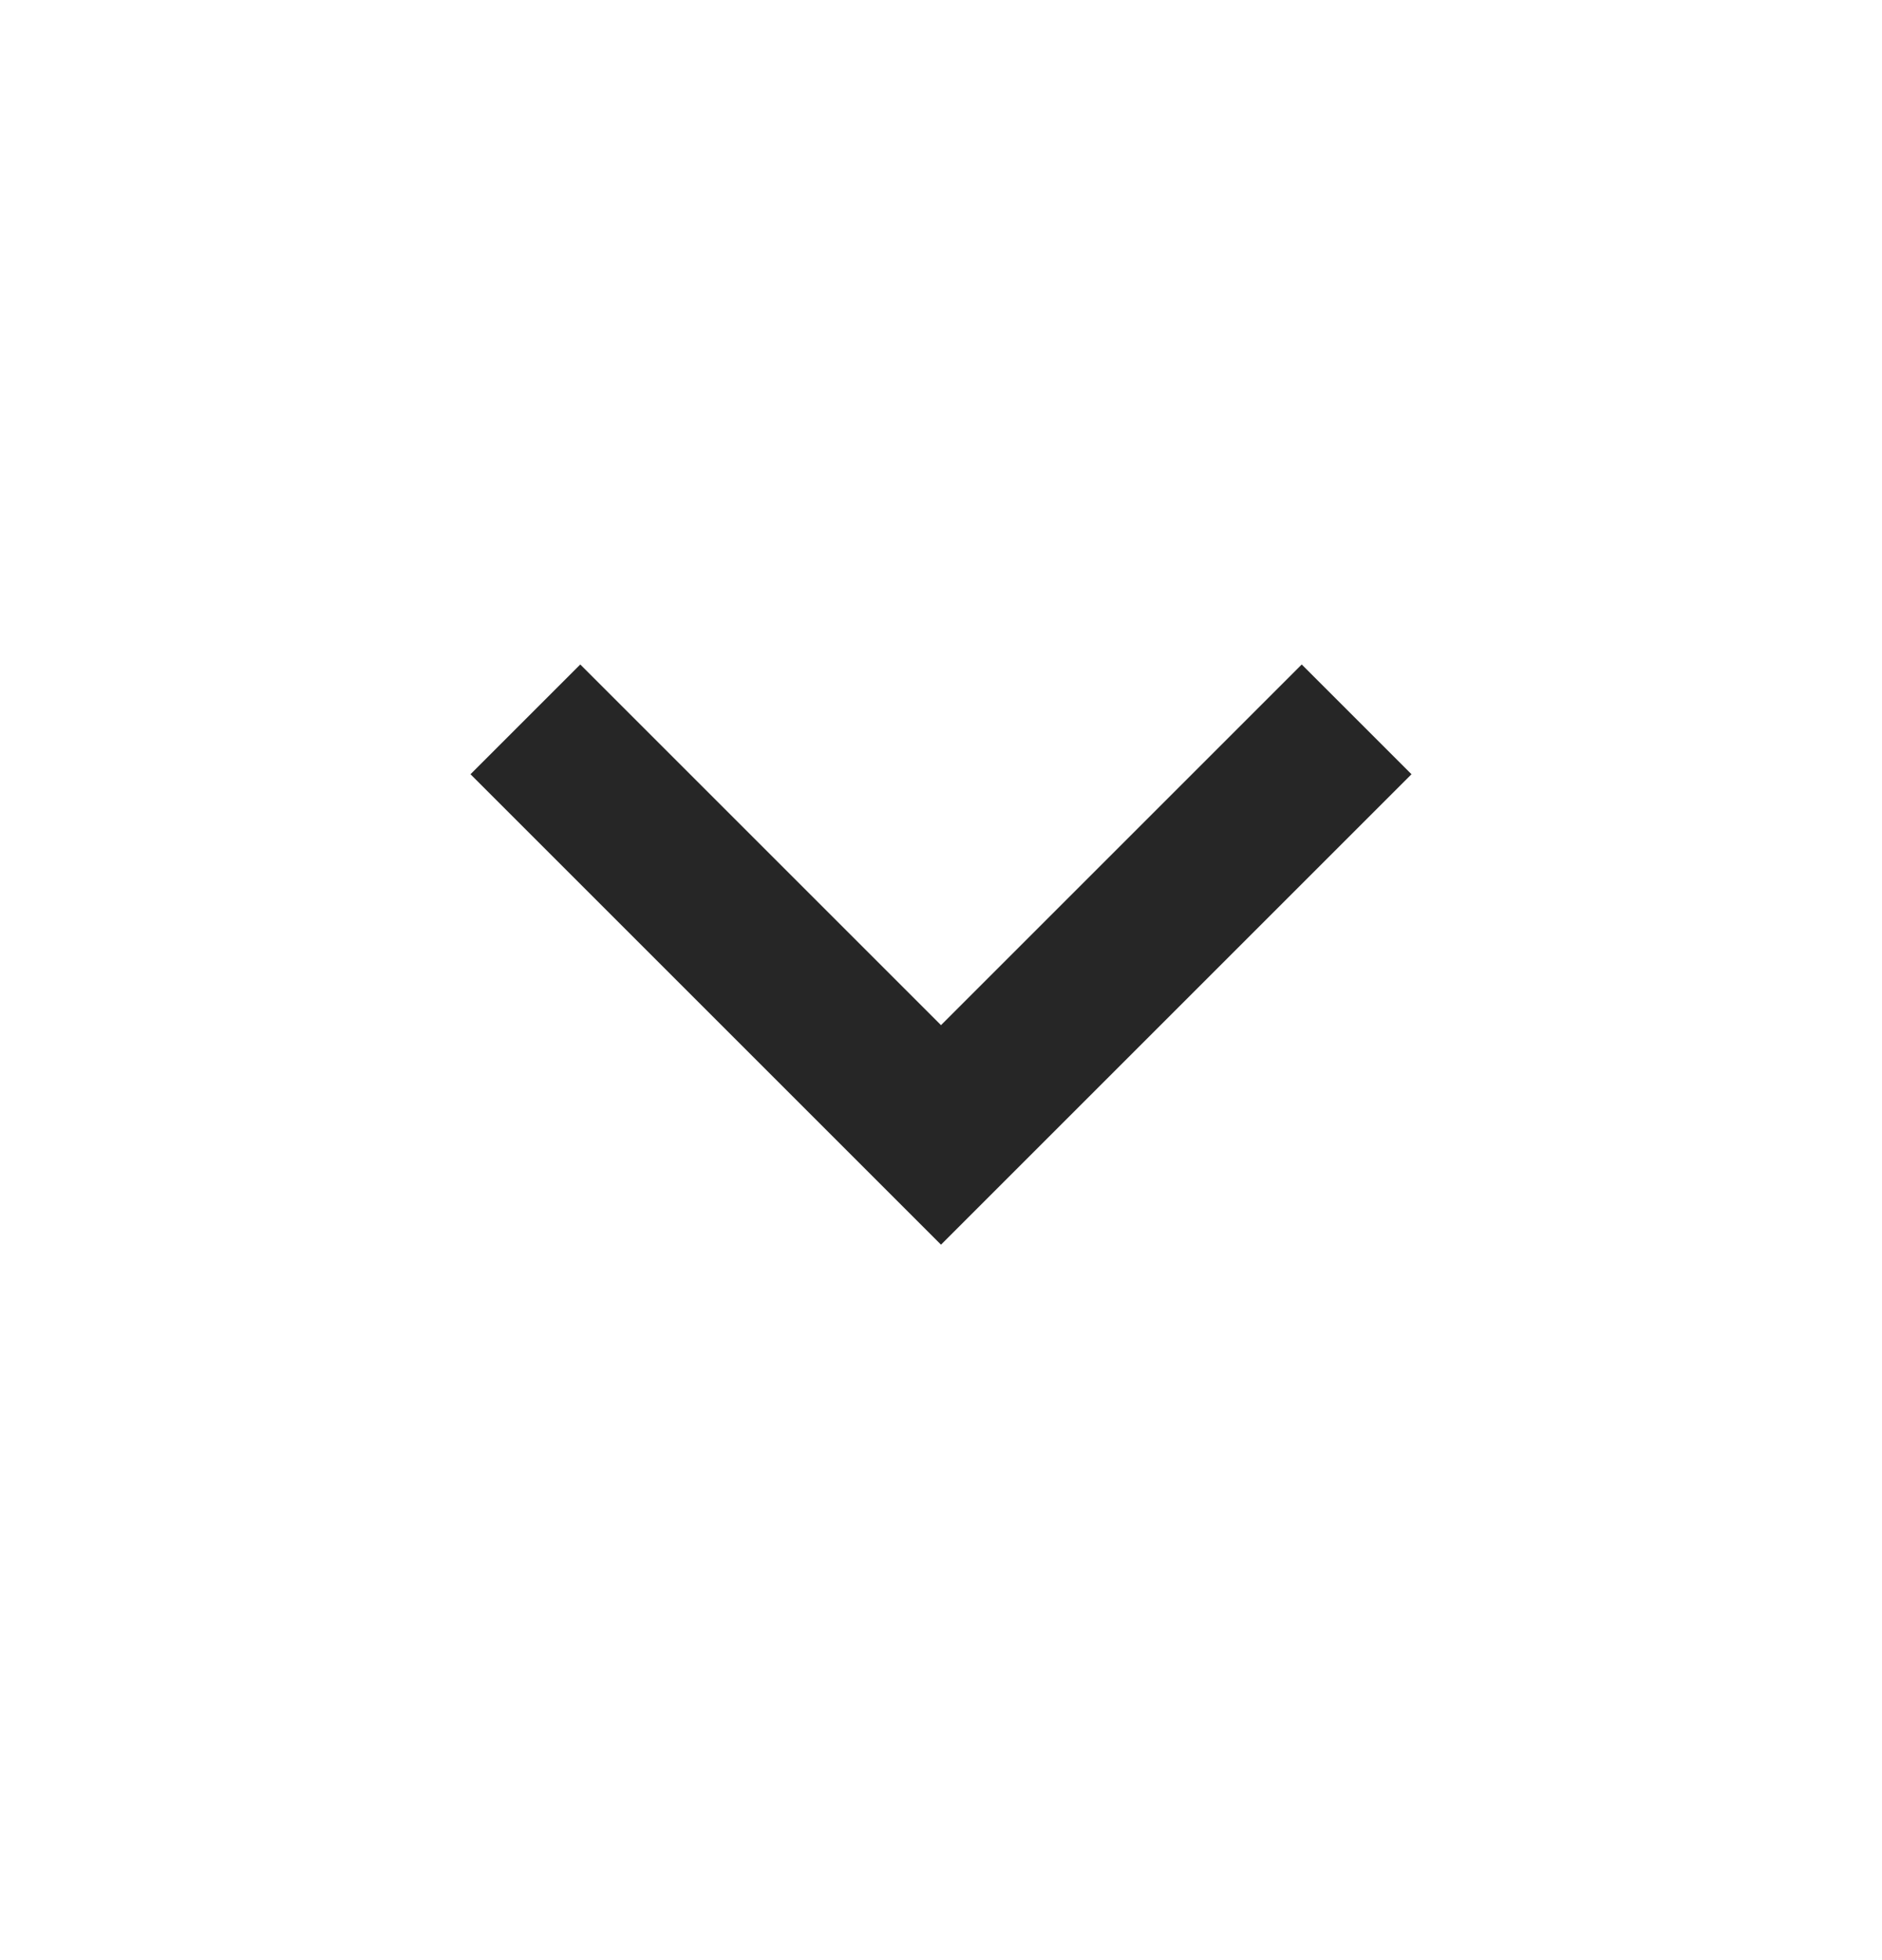 <svg width="24" height="25" viewBox="0 0 24 25" fill="none" xmlns="http://www.w3.org/2000/svg">
<path d="M12 15.875L6 9.875L7.4 8.475L12 13.075L16.6 8.475L18 9.875L12 15.875Z" fill="#262626"/>
</svg>
